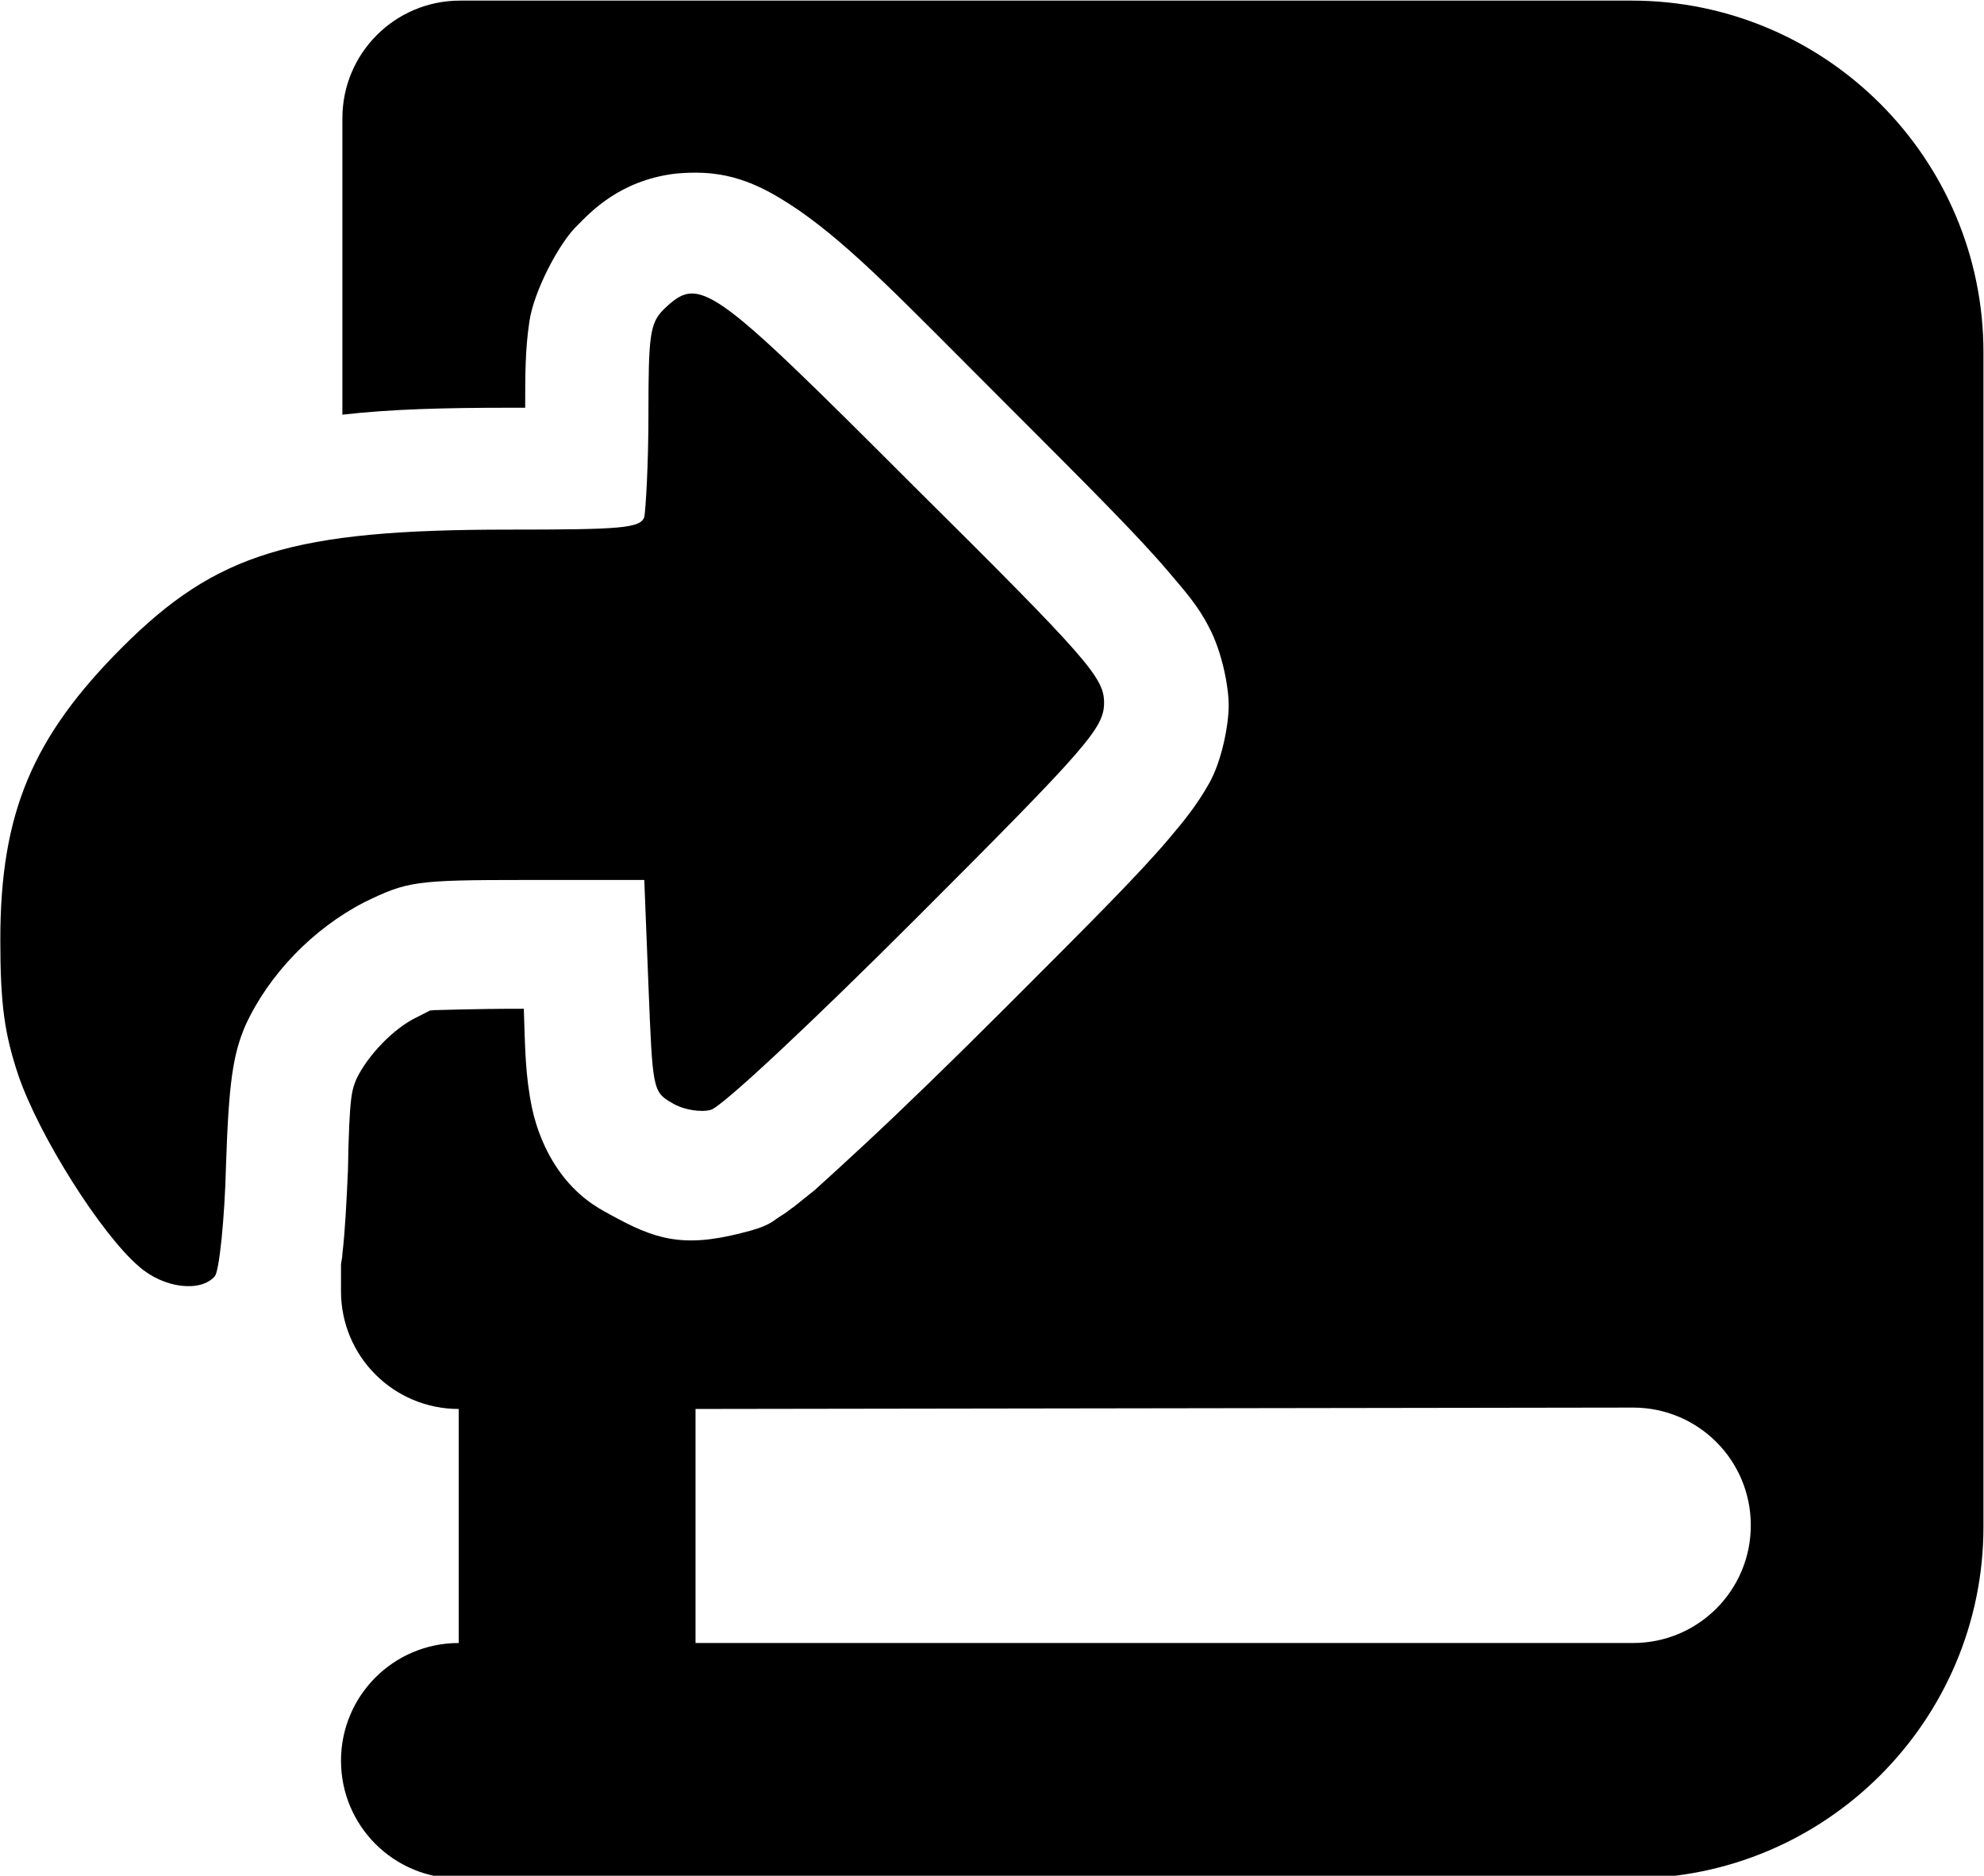 <?xml version="1.0" encoding="UTF-8" standalone="no"?>
<svg
   viewBox="0 0 541.532 512"
   version="1.1"
   id="back-cover-icon"
   sodipodi:docname="book-front-cover.svg"
   width="541.532"
   height="512"
   inkscape:version="1.2.2 (732a01da63, 2022-12-09)"
   xmlns:inkscape="http://www.inkscape.org/namespaces/inkscape"
   xmlns:sodipodi="http://sodipodi.sourceforge.net/DTD/sodipodi-0.dtd"
   xmlns="http://www.w3.org/2000/svg"
   xmlns:svg="http://www.w3.org/2000/svg">
  <defs
     id="defs22131" />
  <sodipodi:namedview
     id="namedview22129"
     pagecolor="#ffffff"
     bordercolor="#111111"
     borderopacity="1"
     inkscape:showpageshadow="0"
     inkscape:pageopacity="0"
     inkscape:pagecheckerboard="1"
     inkscape:deskcolor="#d1d1d1"
     showgrid="false"
     inkscape:zoom="0.39257813"
     inkscape:cx="-263.64179"
     inkscape:cy="444.49751"
     inkscape:window-width="1920"
     inkscape:window-height="991"
     inkscape:window-x="-9"
     inkscape:window-y="-9"
     inkscape:window-maximized="1"
     inkscape:current-layer="svg22127" />
  <!--! Font Awesome Pro 6.3.0 by @fontawesome - https://fontawesome.com License - https://fontawesome.com/license (Commercial License) Copyright 2023 Fonticons, Inc. -->
<g id="g20308" transform="matrix(3.78,0,0,3.78,-201.764,-251.582)">
	<path id="rect20232" d="M95.1,66.6h-8.5c-4.7,0-8.5,3.8-8.5,8.5v21.4c3.5-0.4,7.4-0.5,12-0.5c0.7,0,0.6,0,1.2,0
		c0-2.4,0-4.2,0.3-6.2c0.3-2.2,2.2-5.8,3.5-7c0.9-0.9,3-3.2,7-3.7c1-0.1,2-0.1,2.8,0c2.6,0.3,4.6,1.6,6.1,2.6
		c3.9,2.7,7.4,6.4,14.8,13.8c6.3,6.3,9.8,9.8,12,12.4c1.1,1.3,2.1,2.4,2.9,4c0.9,1.7,1.4,4.2,1.4,5.6c0,1.4-0.5,4-1.4,5.6
		c-0.9,1.6-1.8,2.7-2.9,4c-2.2,2.6-5.6,6-11.8,12.2c-3.8,3.8-7.4,7.3-10.2,9.9c-1.4,1.3-2.6,2.4-3.6,3.3c-0.5,0.4-1,0.8-1.5,1.2
		c-0.3,0.2-0.5,0.4-1,0.7s-0.7,0.7-2.8,1.2c-4.3,1.1-6.3,0.4-9.4-1.3c-0.5-0.3-1.9-0.9-3.3-2.6c-1.4-1.7-2.1-3.7-2.4-5.1
		c-0.5-2.4-0.5-4.3-0.6-7.2c-3.9,0-6,0.1-6.5,0.1c-0.5,0.1,0.2-0.2-1.2,0.5c-1.7,0.8-3.6,2.8-4.4,4.5c-0.3,0.8-0.5,1-0.6,6.6
		c-0.1,2.2-0.2,4.3-0.4,6c0,0.3-0.1,0.6-0.1,0.8v1.9c0,4.7,3.8,8.5,8.5,8.5v16.9c-4.7,0-8.5,3.8-8.5,8.5c0,4.7,3.8,8.5,8.5,8.5h8.5
		h76.2c14,0,25.4-11.4,25.4-25.4V92c0-14-11.4-25.4-25.4-25.4L95.1,66.6z M171.3,168.2c4.7,0,8.5,3.8,8.5,8.5c0,4.7-3.8,8.5-8.5,8.5
		h-67.7v-16.9L171.3,168.2L171.3,168.2z"/>
	<path id="path20297" d="M63.4,158c1.8,1.6,4.5,1.9,5.5,0.7c0.3-0.4,0.7-4,0.8-8.1c0.2-5.9,0.5-7.9,1.4-10c1.7-3.7,4.9-7,8.6-8.9
		c3.1-1.5,3.6-1.6,11.7-1.6h8.5l0.3,7.6c0.3,7.5,0.3,7.7,1.7,8.5c0.8,0.5,2.1,0.7,2.8,0.5c0.8-0.2,7.4-6.4,14.9-13.9
		c12.4-12.4,13.5-13.7,13.5-15.5c0-1.8-1.1-3.1-13.8-15.7c-14.7-14.7-15.4-15.2-18-12.7c-1,1-1.1,1.9-1.1,7.6c0,3.6-0.2,6.9-0.3,7.4
		c-0.3,0.8-1.7,0.9-9.8,0.9c-15.6,0-21.1,1.7-27.9,8.5c-6.5,6.5-8.8,12-8.8,21.1c0,4.7,0.3,6.8,1.3,9.8
		C56.2,148.6,60.7,155.7,63.4,158L63.4,158z"/>
</g>
</svg>
